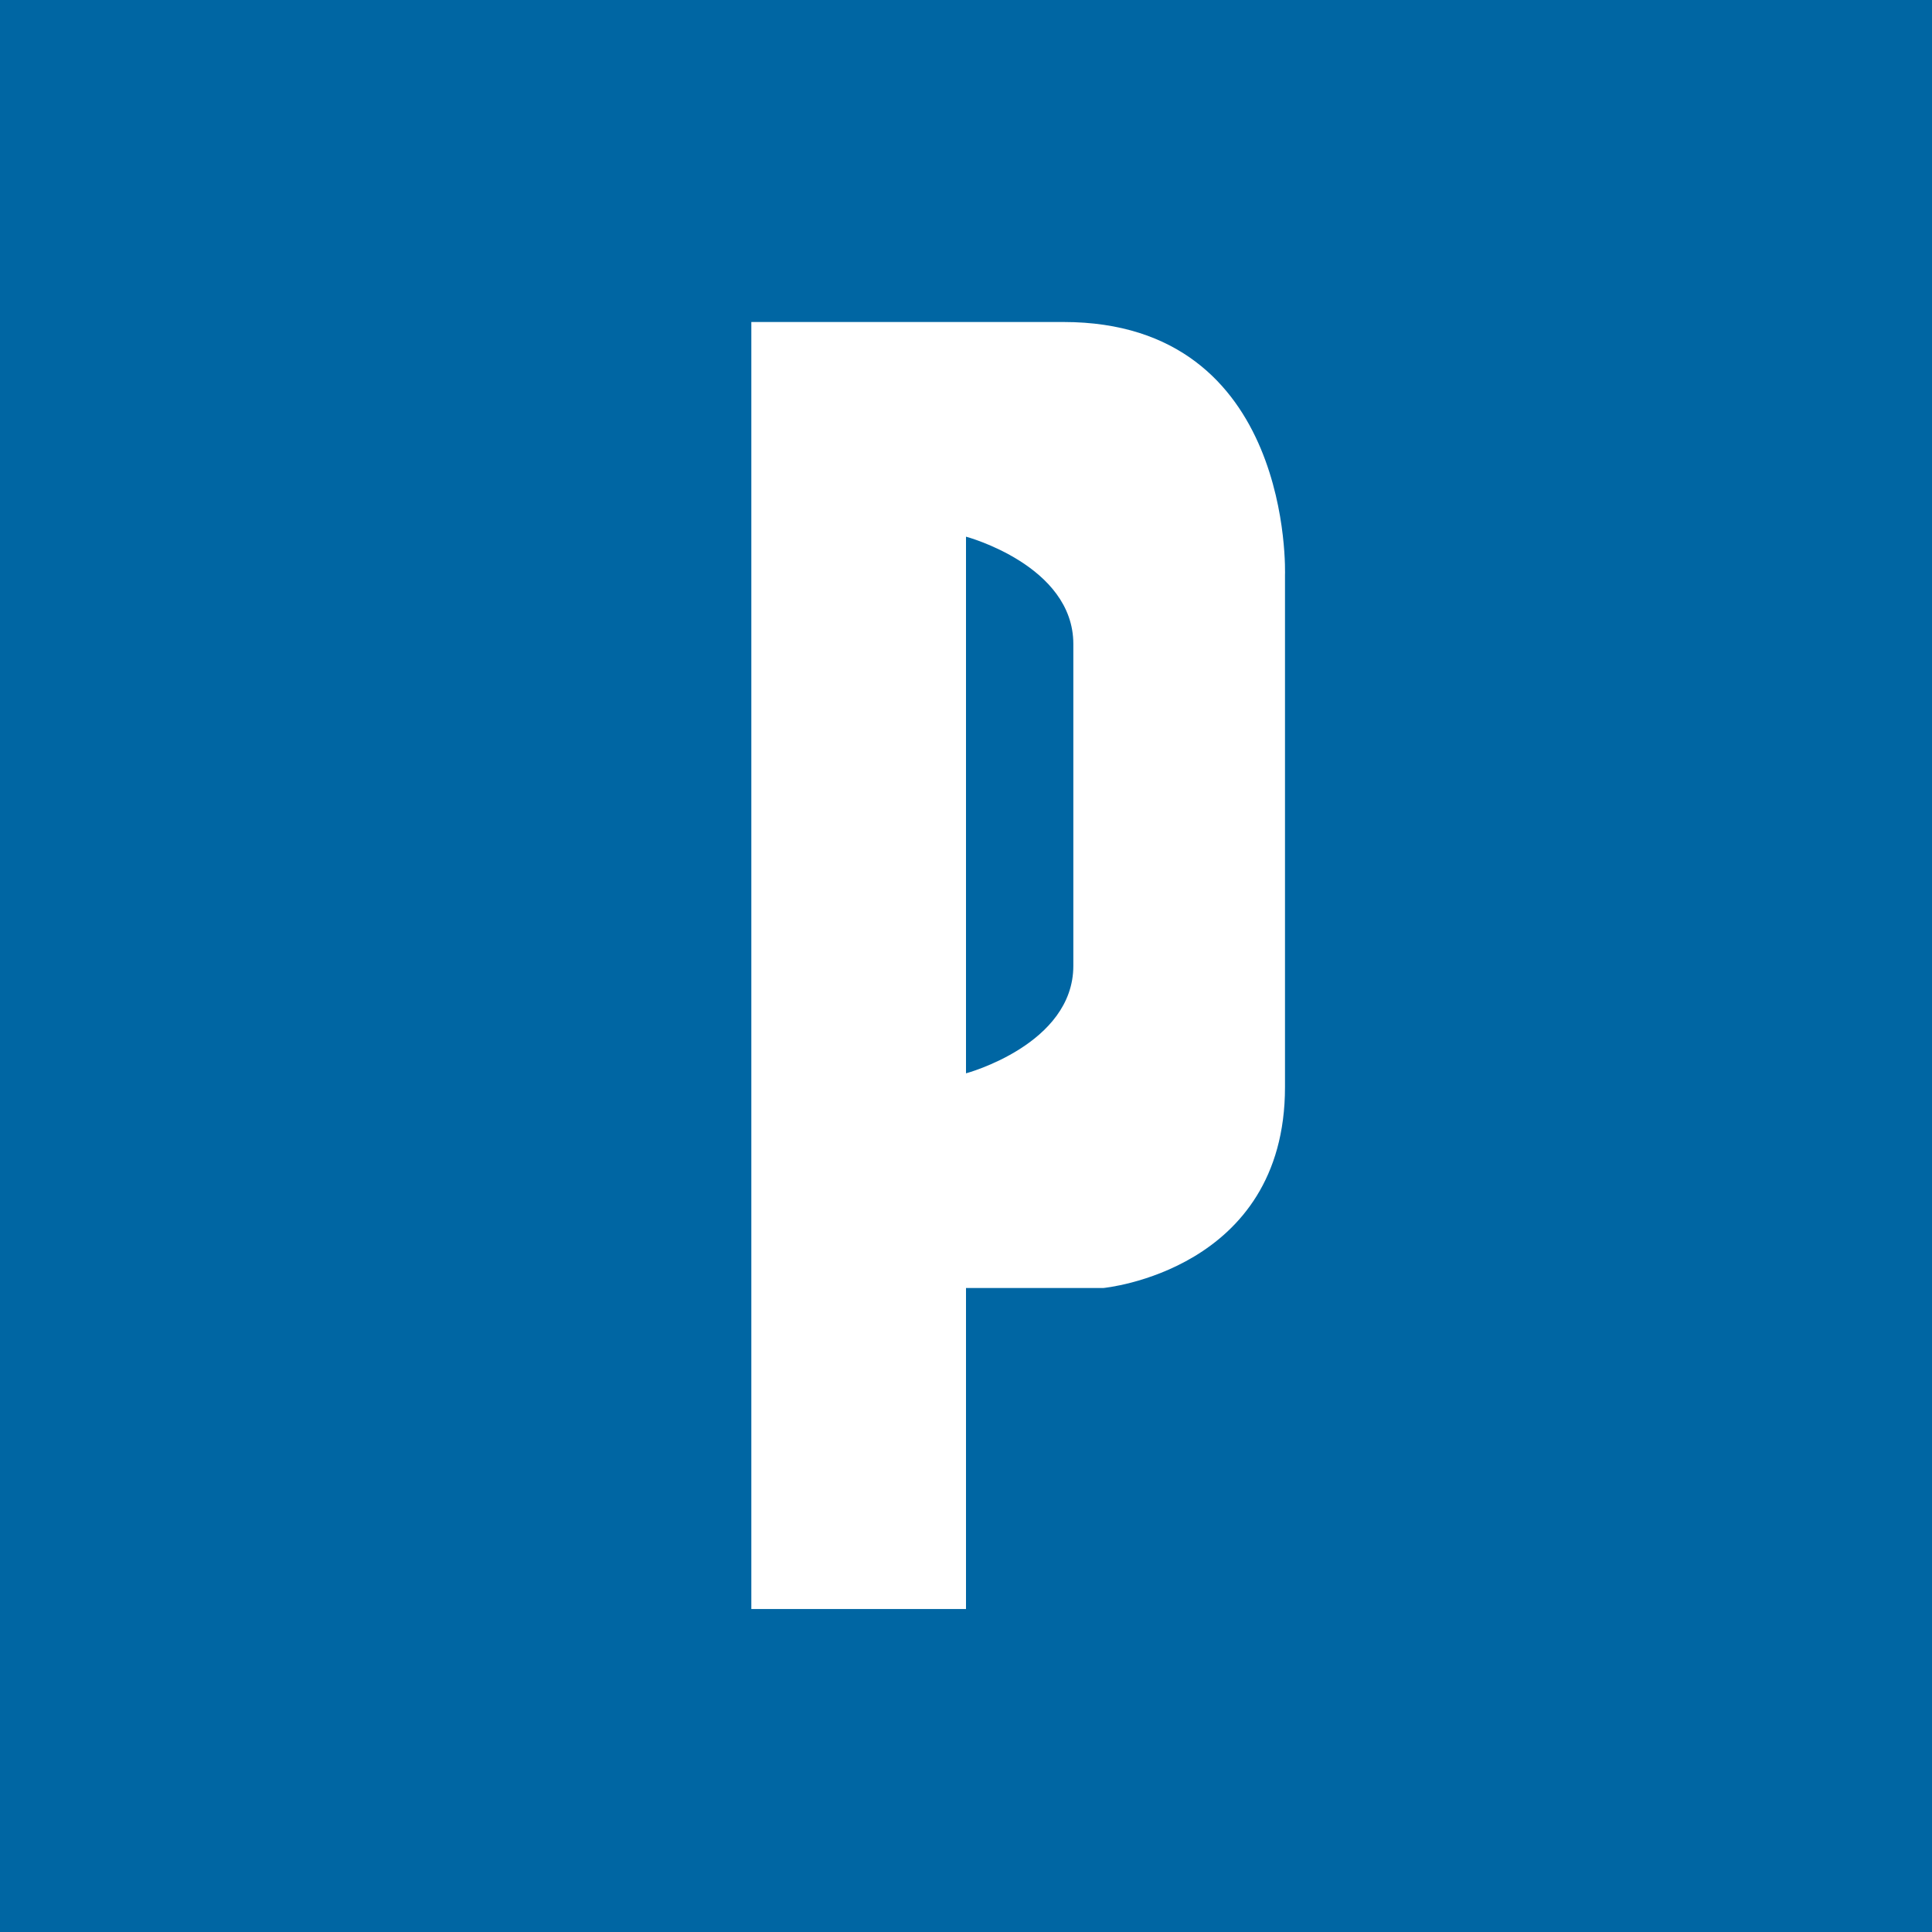 <svg width="18" height="18" xmlns="http://www.w3.org/2000/svg"><path fill="#0066A3" d="M0 0h18v18H0z"/><path d="M9.908 3H7v11.991h2V12h1.28s1.692-.159 1.692-1.872v-4.77S12.057 3 9.908 3zM10 8.998C10 9.732 9 10 9 10V5s1 .267 1 1v2.998z" fill="#fff"/></svg>